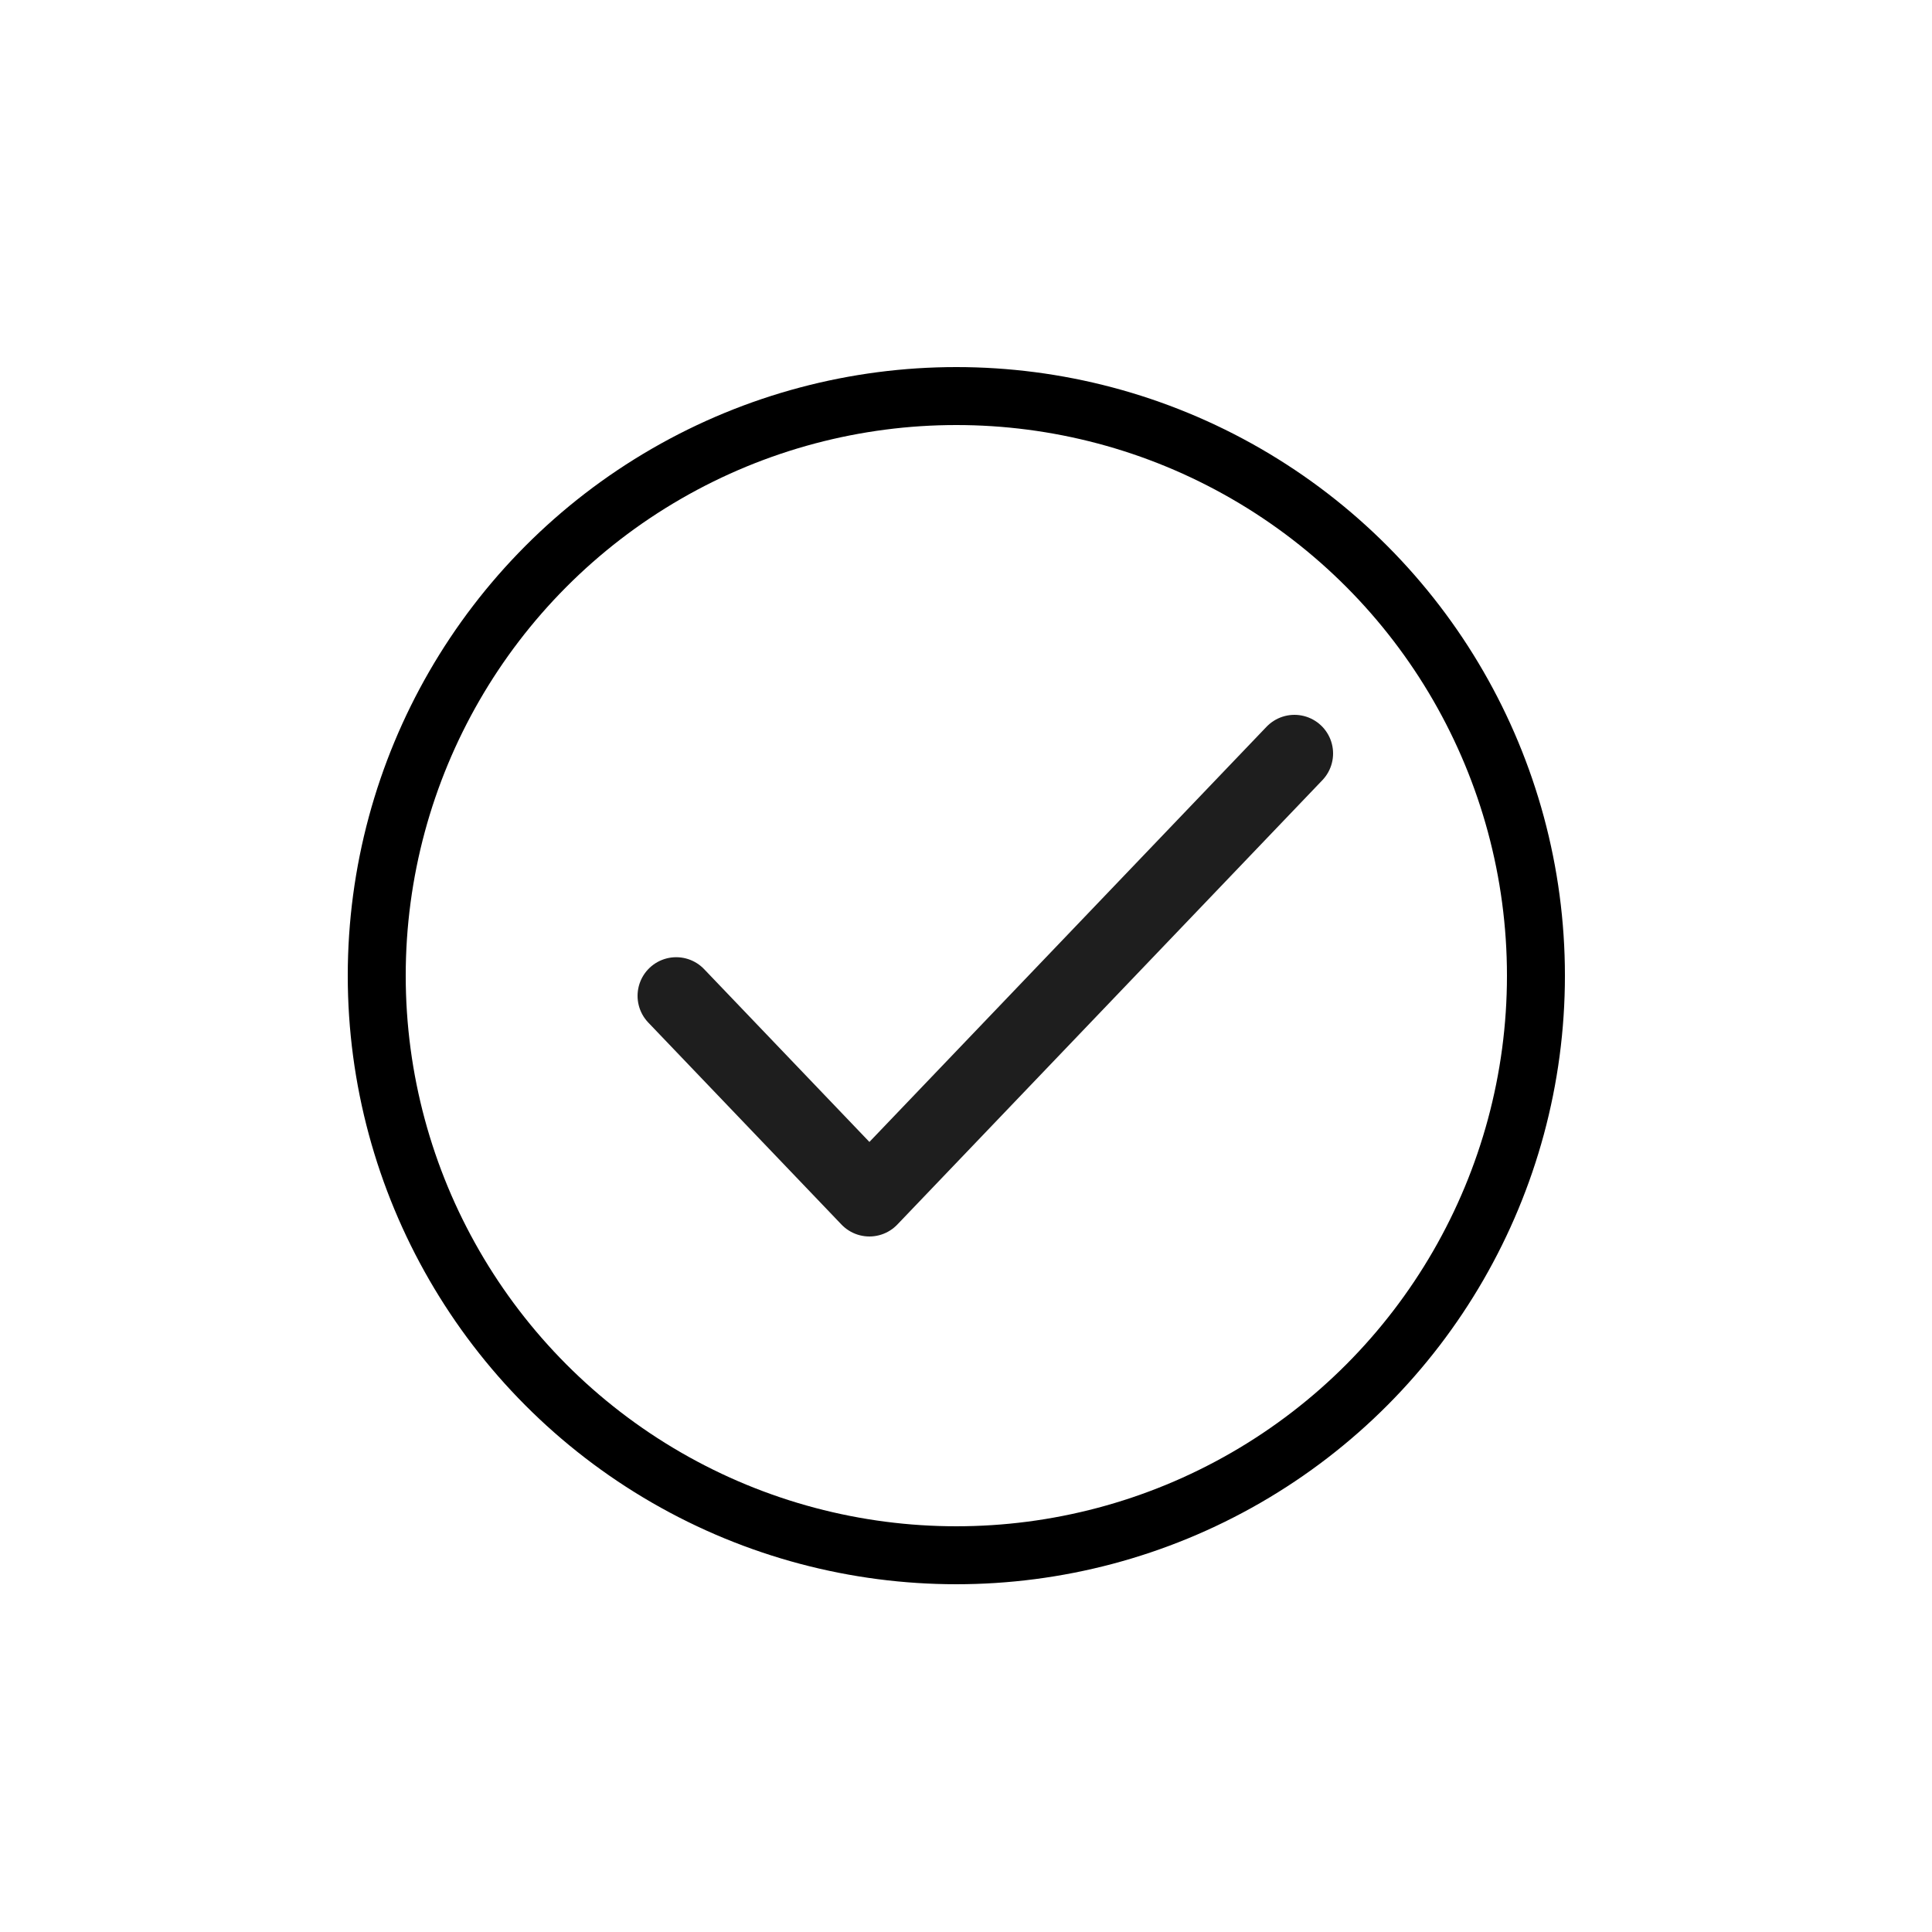 <svg xmlns="http://www.w3.org/2000/svg" fill="none" viewBox="0 0 100 100" height="100" width="100">
<path stroke-linejoin="round" stroke-linecap="round" stroke-width="4" stroke="#1E1E1E" d="M67 39L45 62L35 51.545"></path>
<circle stroke-width="3" stroke="black" r="30" cy="50.5" cx="49.5"></circle>
</svg>
